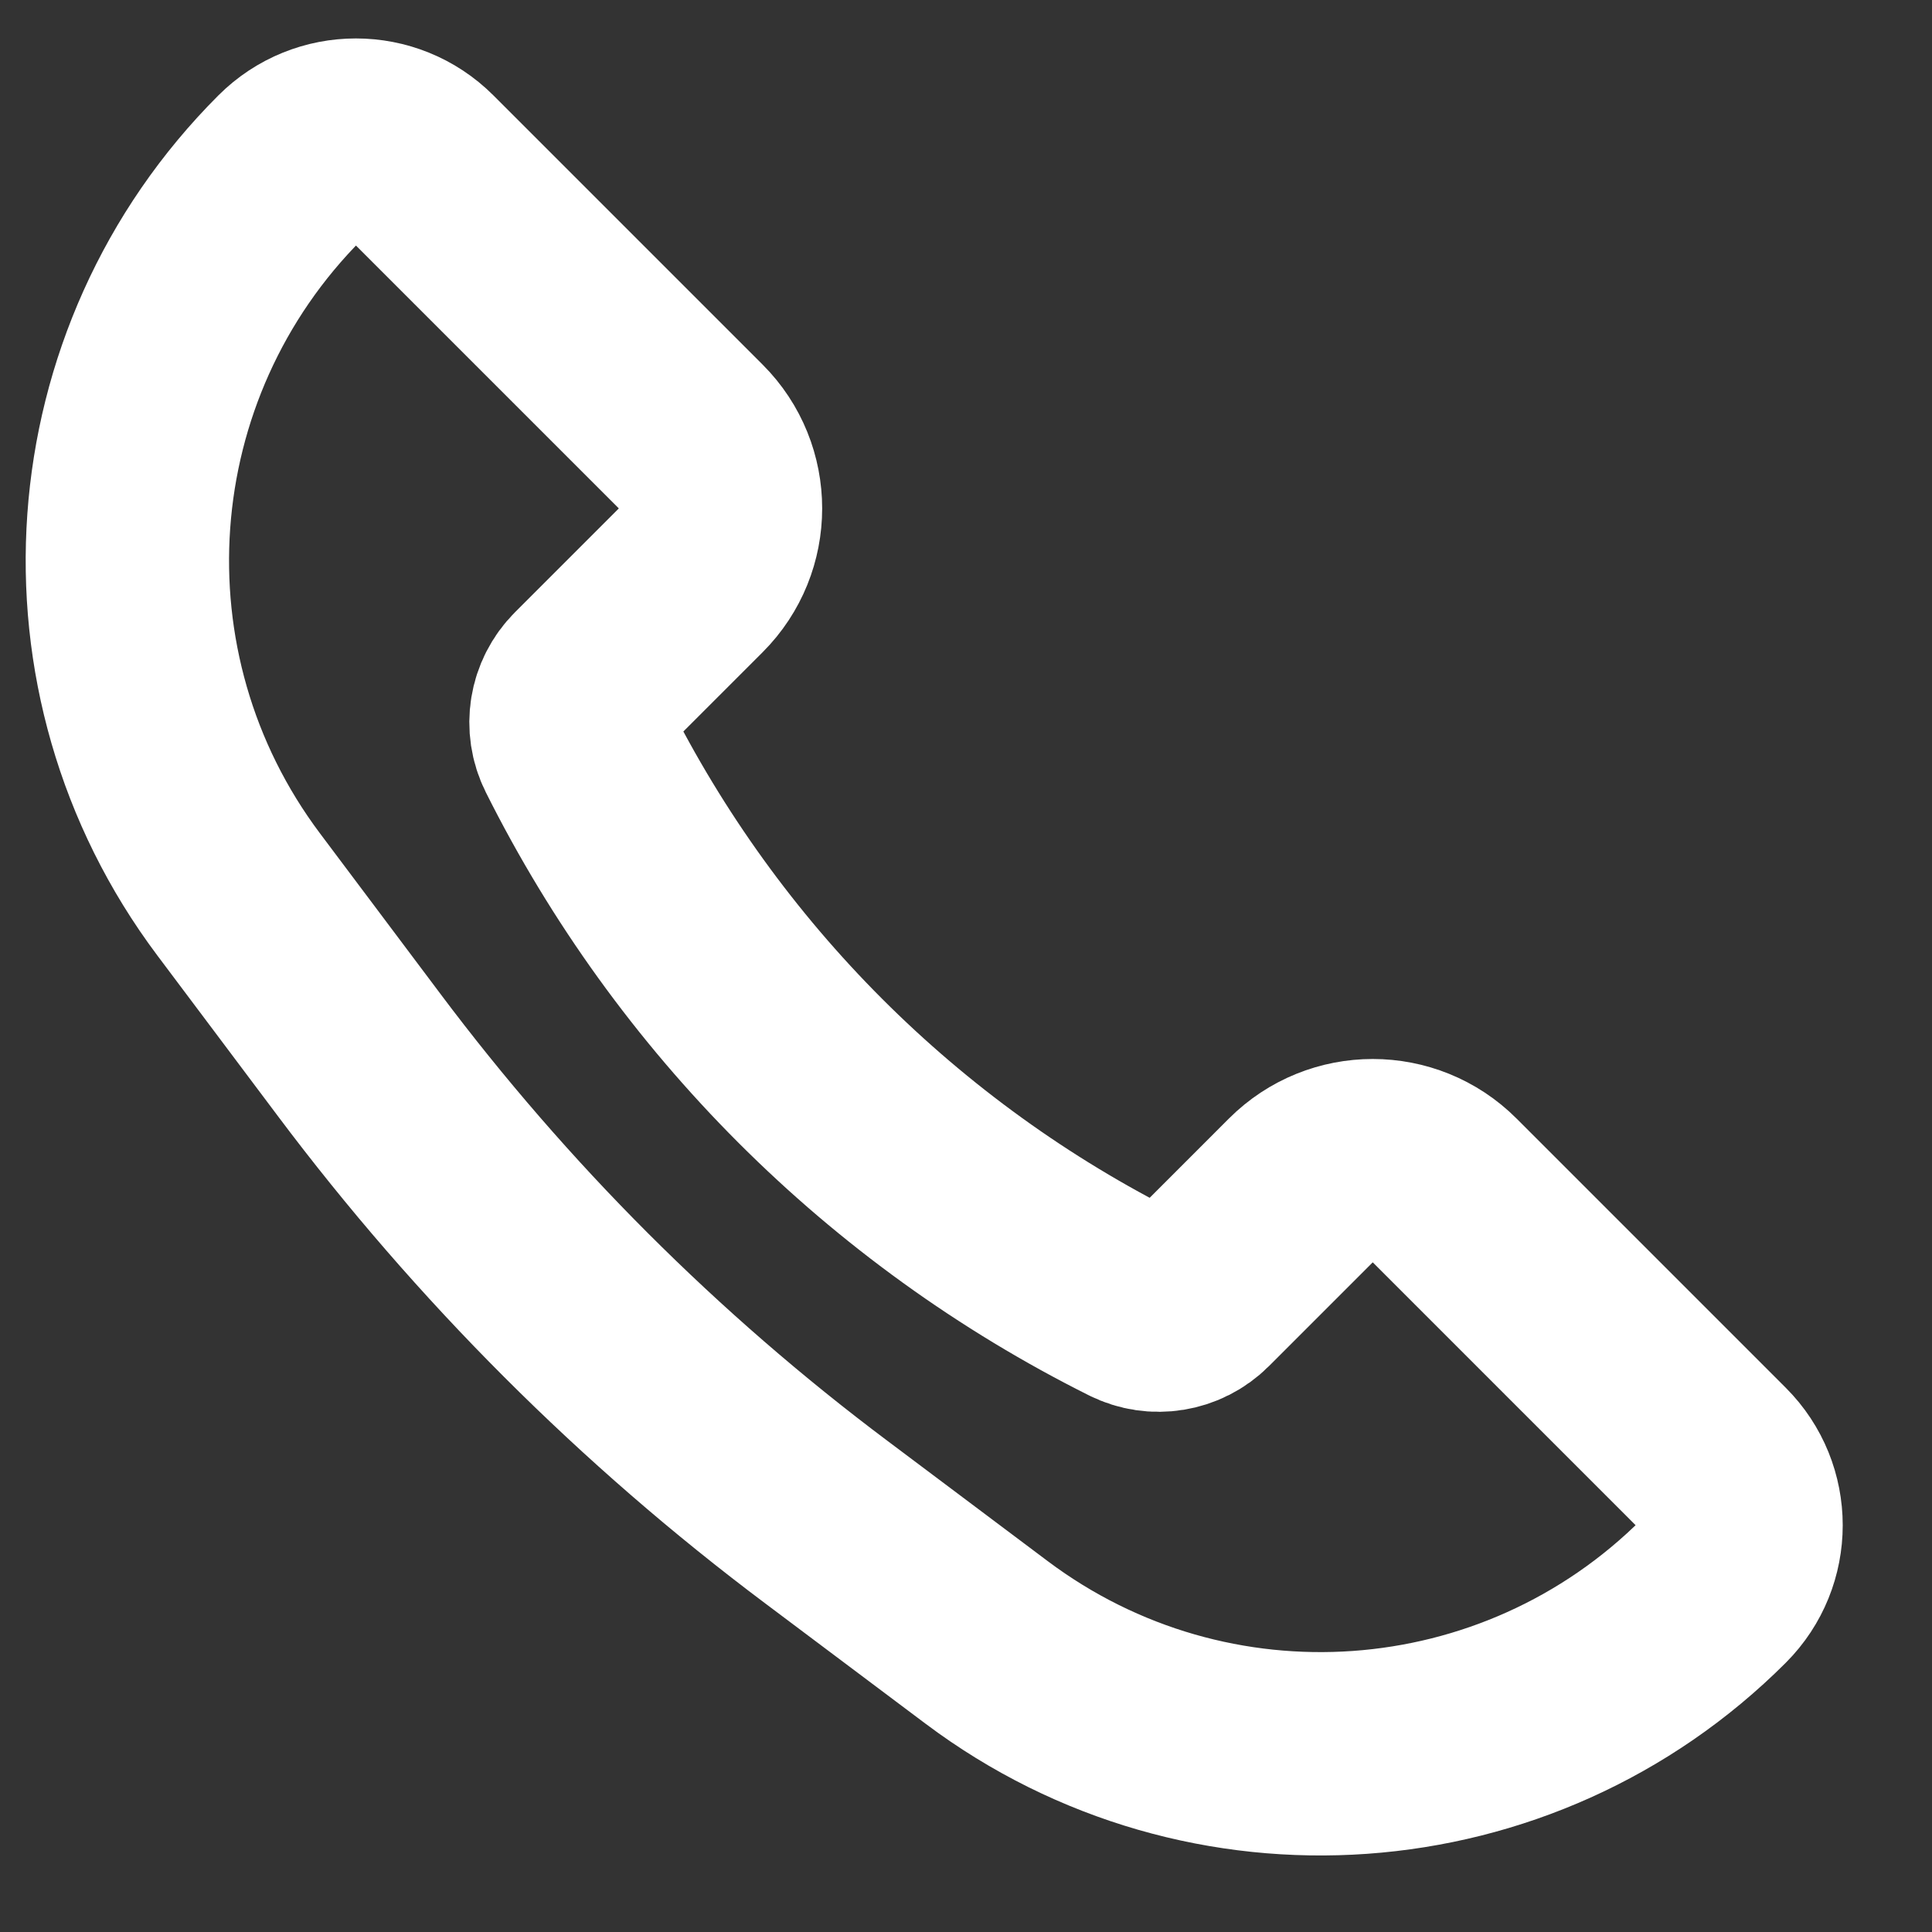 <svg width="19" height="19" viewBox="0 0 19 19" fill="none" xmlns="http://www.w3.org/2000/svg">
<rect x="0" y="0" width="19" height="19" fill="#333333" stroke="none"/>
<path d="M14.207 11.707L16.855 14.355C17.211 14.711 17.211 15.289 16.855 15.645C14.93 17.57 11.882 17.787 9.704 16.153L8.129 14.971C6.385 13.664 4.836 12.115 3.529 10.371L2.347 8.796C0.713 6.618 0.93 3.57 2.855 1.645C3.211 1.289 3.789 1.289 4.145 1.645L6.793 4.293C7.183 4.683 7.183 5.317 6.793 5.707L5.772 6.728C5.609 6.891 5.569 7.138 5.672 7.344C6.859 9.717 8.783 11.642 11.156 12.828C11.361 12.931 11.61 12.89 11.772 12.728L12.793 11.707C13.183 11.317 13.817 11.317 14.207 11.707Z" stroke="white" stroke-width="2"/>
</svg>
